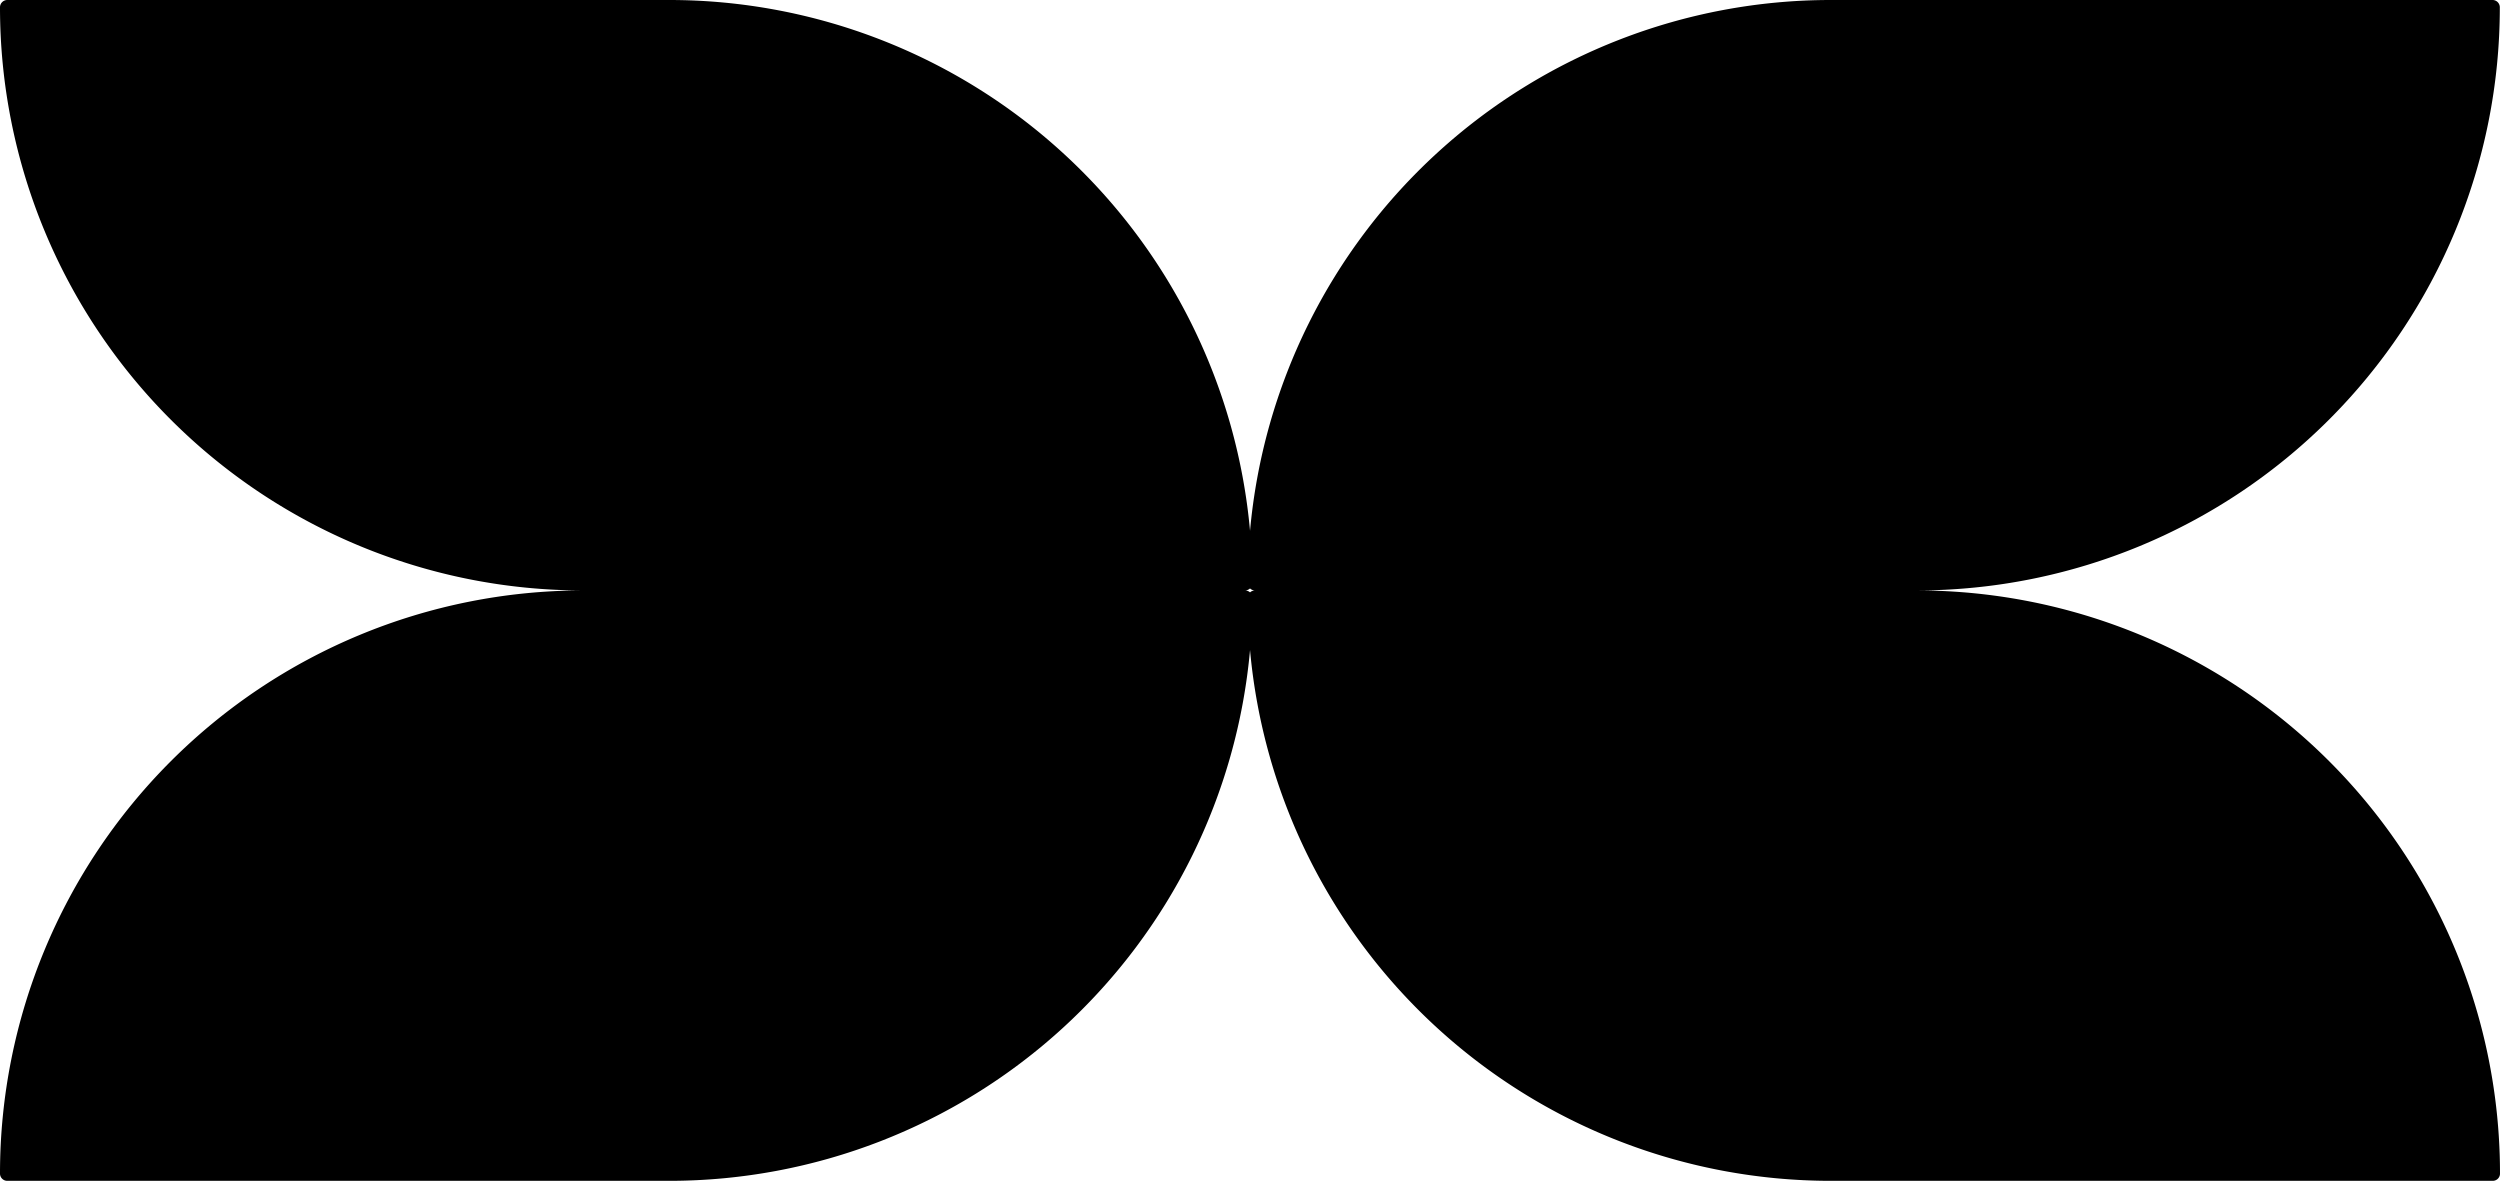 <svg id="Layer_1" data-name="Layer 1" xmlns="http://www.w3.org/2000/svg" viewBox="0 0 397.03 187.53"><title>exit mobile</title><path d="M304.42,93.77A92.61,92.61,0,0,0,397,1.16,1.16,1.16,0,0,0,395.87,0H290.75a92.61,92.61,0,0,0-92.23,84.3A92.62,92.62,0,0,0,106.28,0H1.16A1.16,1.16,0,0,0,0,1.16,92.61,92.61,0,0,0,92.61,93.77,92.61,92.61,0,0,0,0,186.38a1.15,1.15,0,0,0,1.16,1.15H106.28a92.62,92.62,0,0,0,92.24-84.3,92.61,92.61,0,0,0,92.23,84.3H395.87a1.15,1.15,0,0,0,1.16-1.15A92.61,92.61,0,0,0,304.42,93.77Zm-105.9.31a1.16,1.16,0,0,0-.79-.31,1.17,1.17,0,0,0,.79-.32,1.13,1.13,0,0,0,.78.32A1.12,1.12,0,0,0,198.52,94.08Z"/></svg>